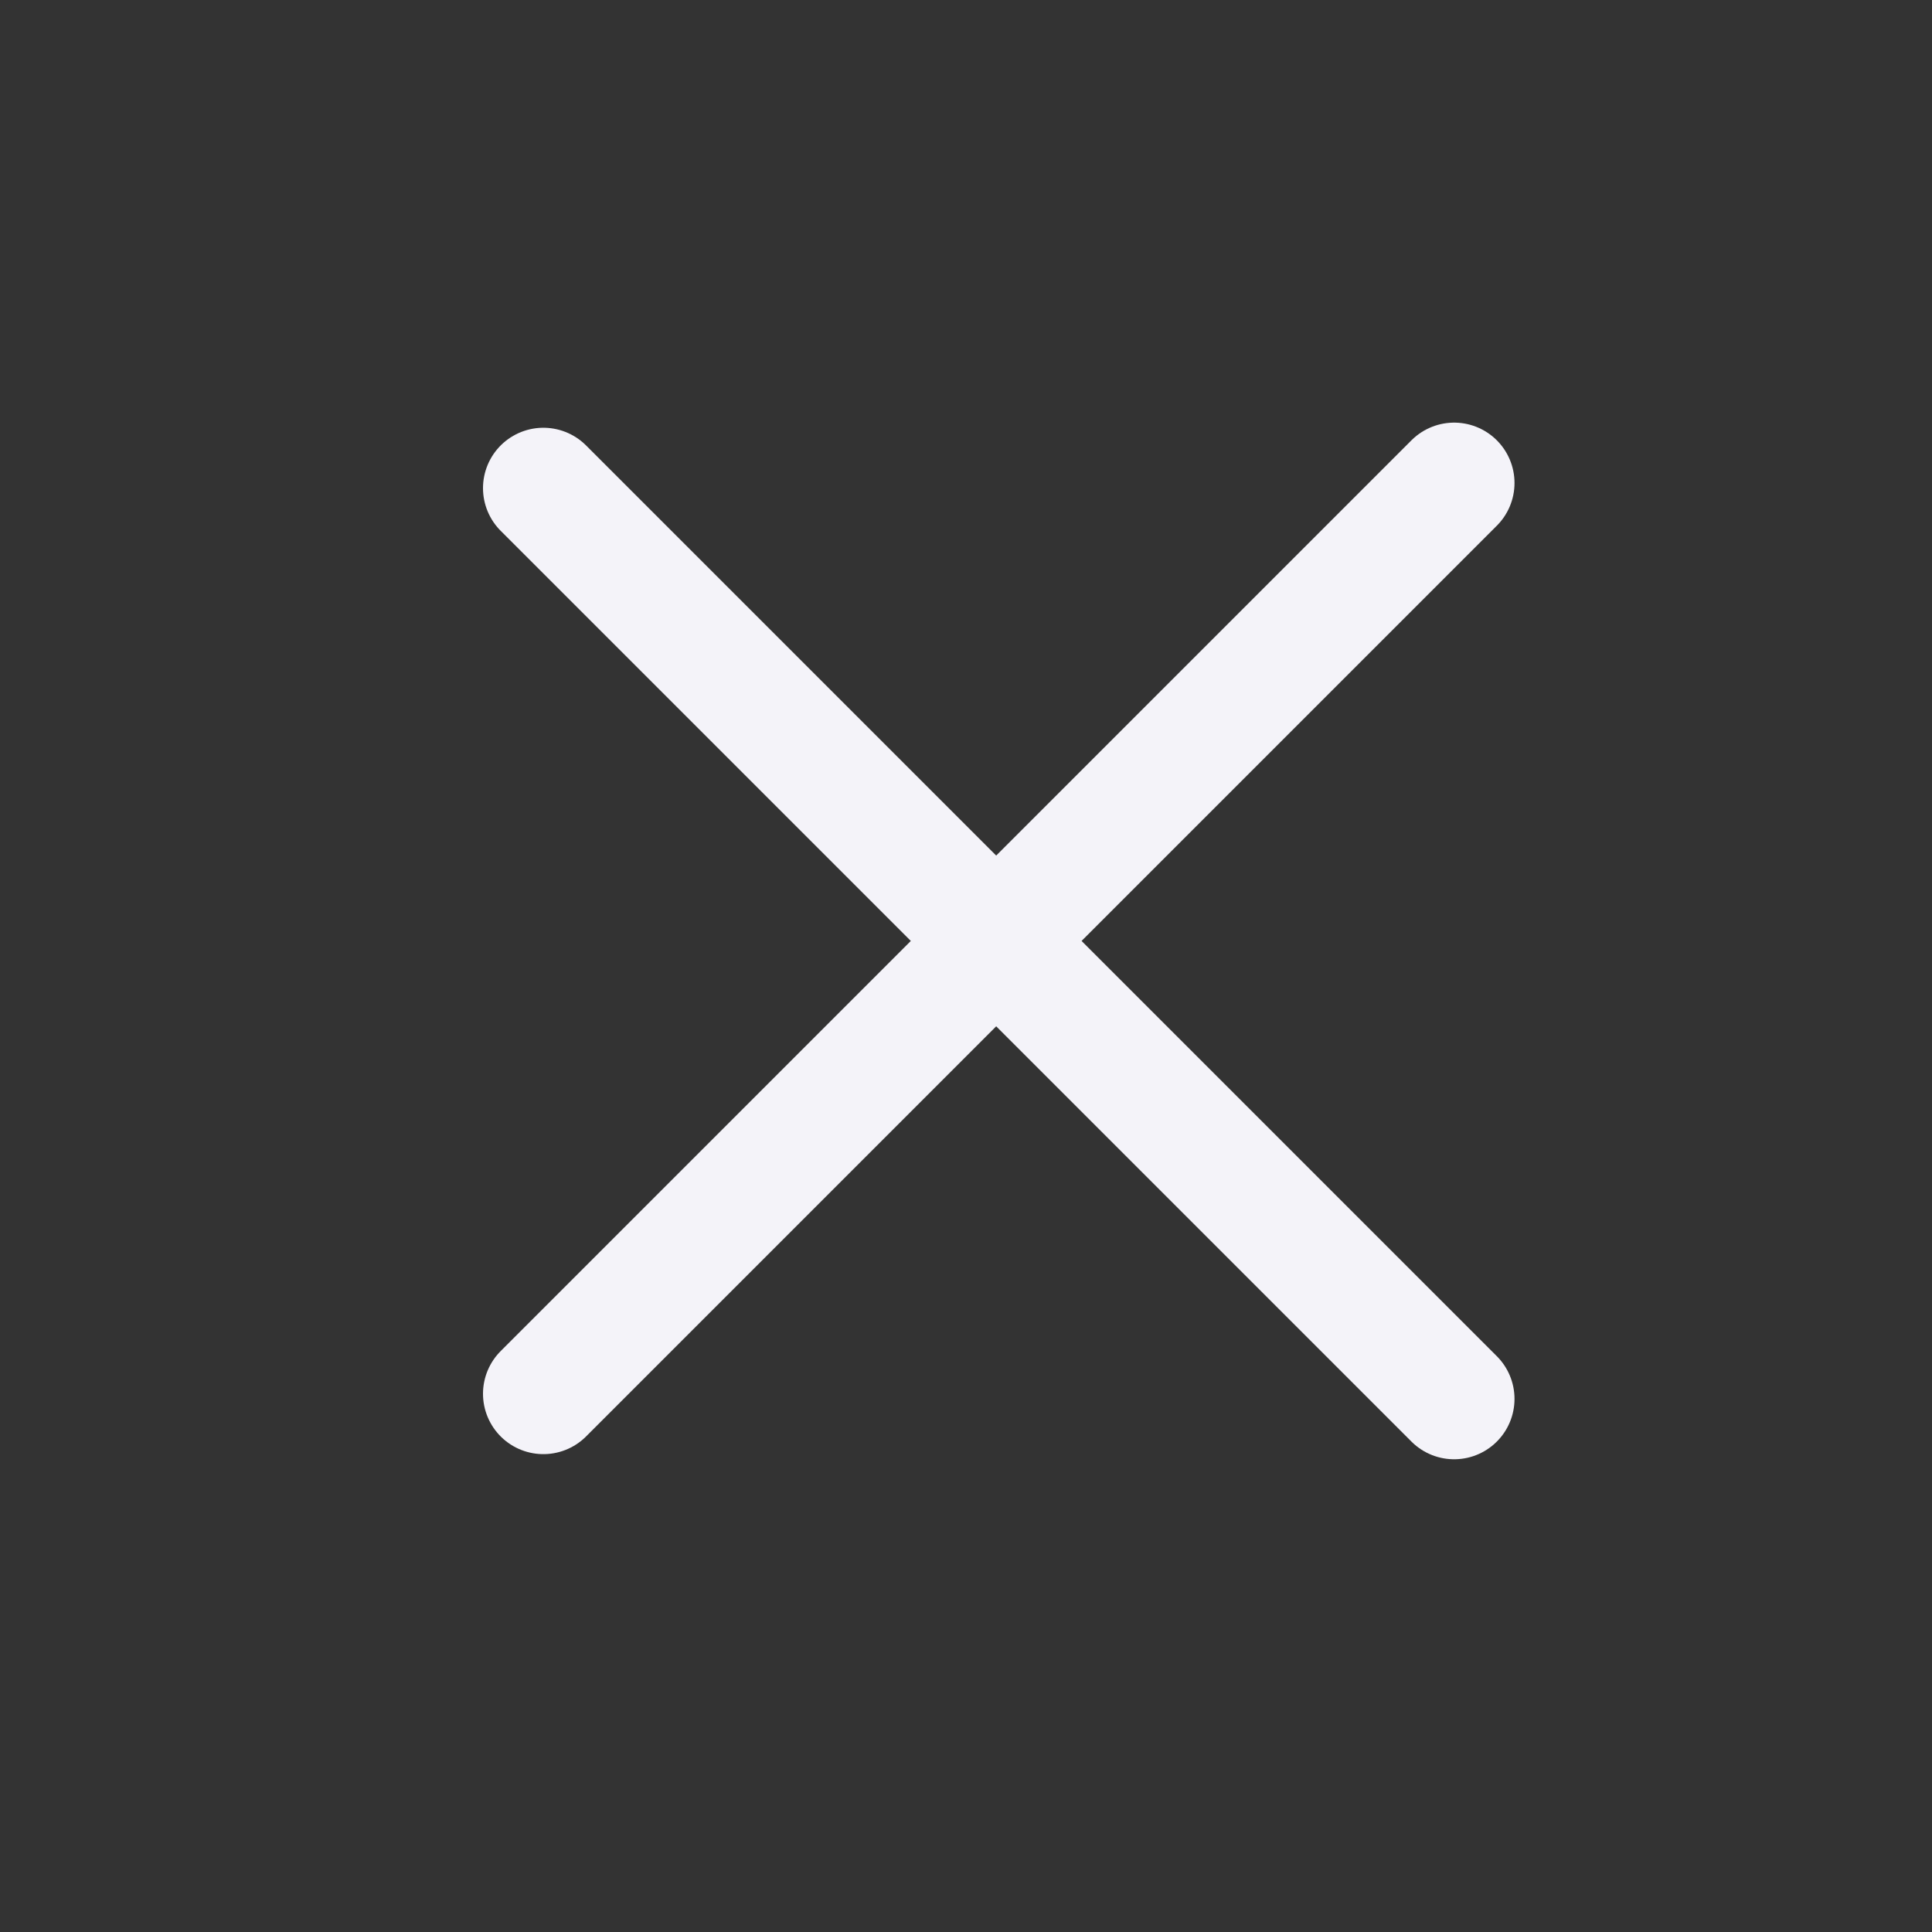 <svg width="32" height="32" viewBox="0 0 32 32" fill="none" xmlns="http://www.w3.org/2000/svg">
<rect x="0" y="0" width="32" height="32" fill="#333333" stroke="none"/>
<path d="M9 8.085L24.085 23.17" stroke="#F4F3F9" stroke-width="2" stroke-linecap="round" stroke-linejoin="round"/>
<path d="M9 23.085L24.085 8" stroke="#F4F3F9" stroke-width="2" stroke-linecap="round" stroke-linejoin="round"/>
</svg>
